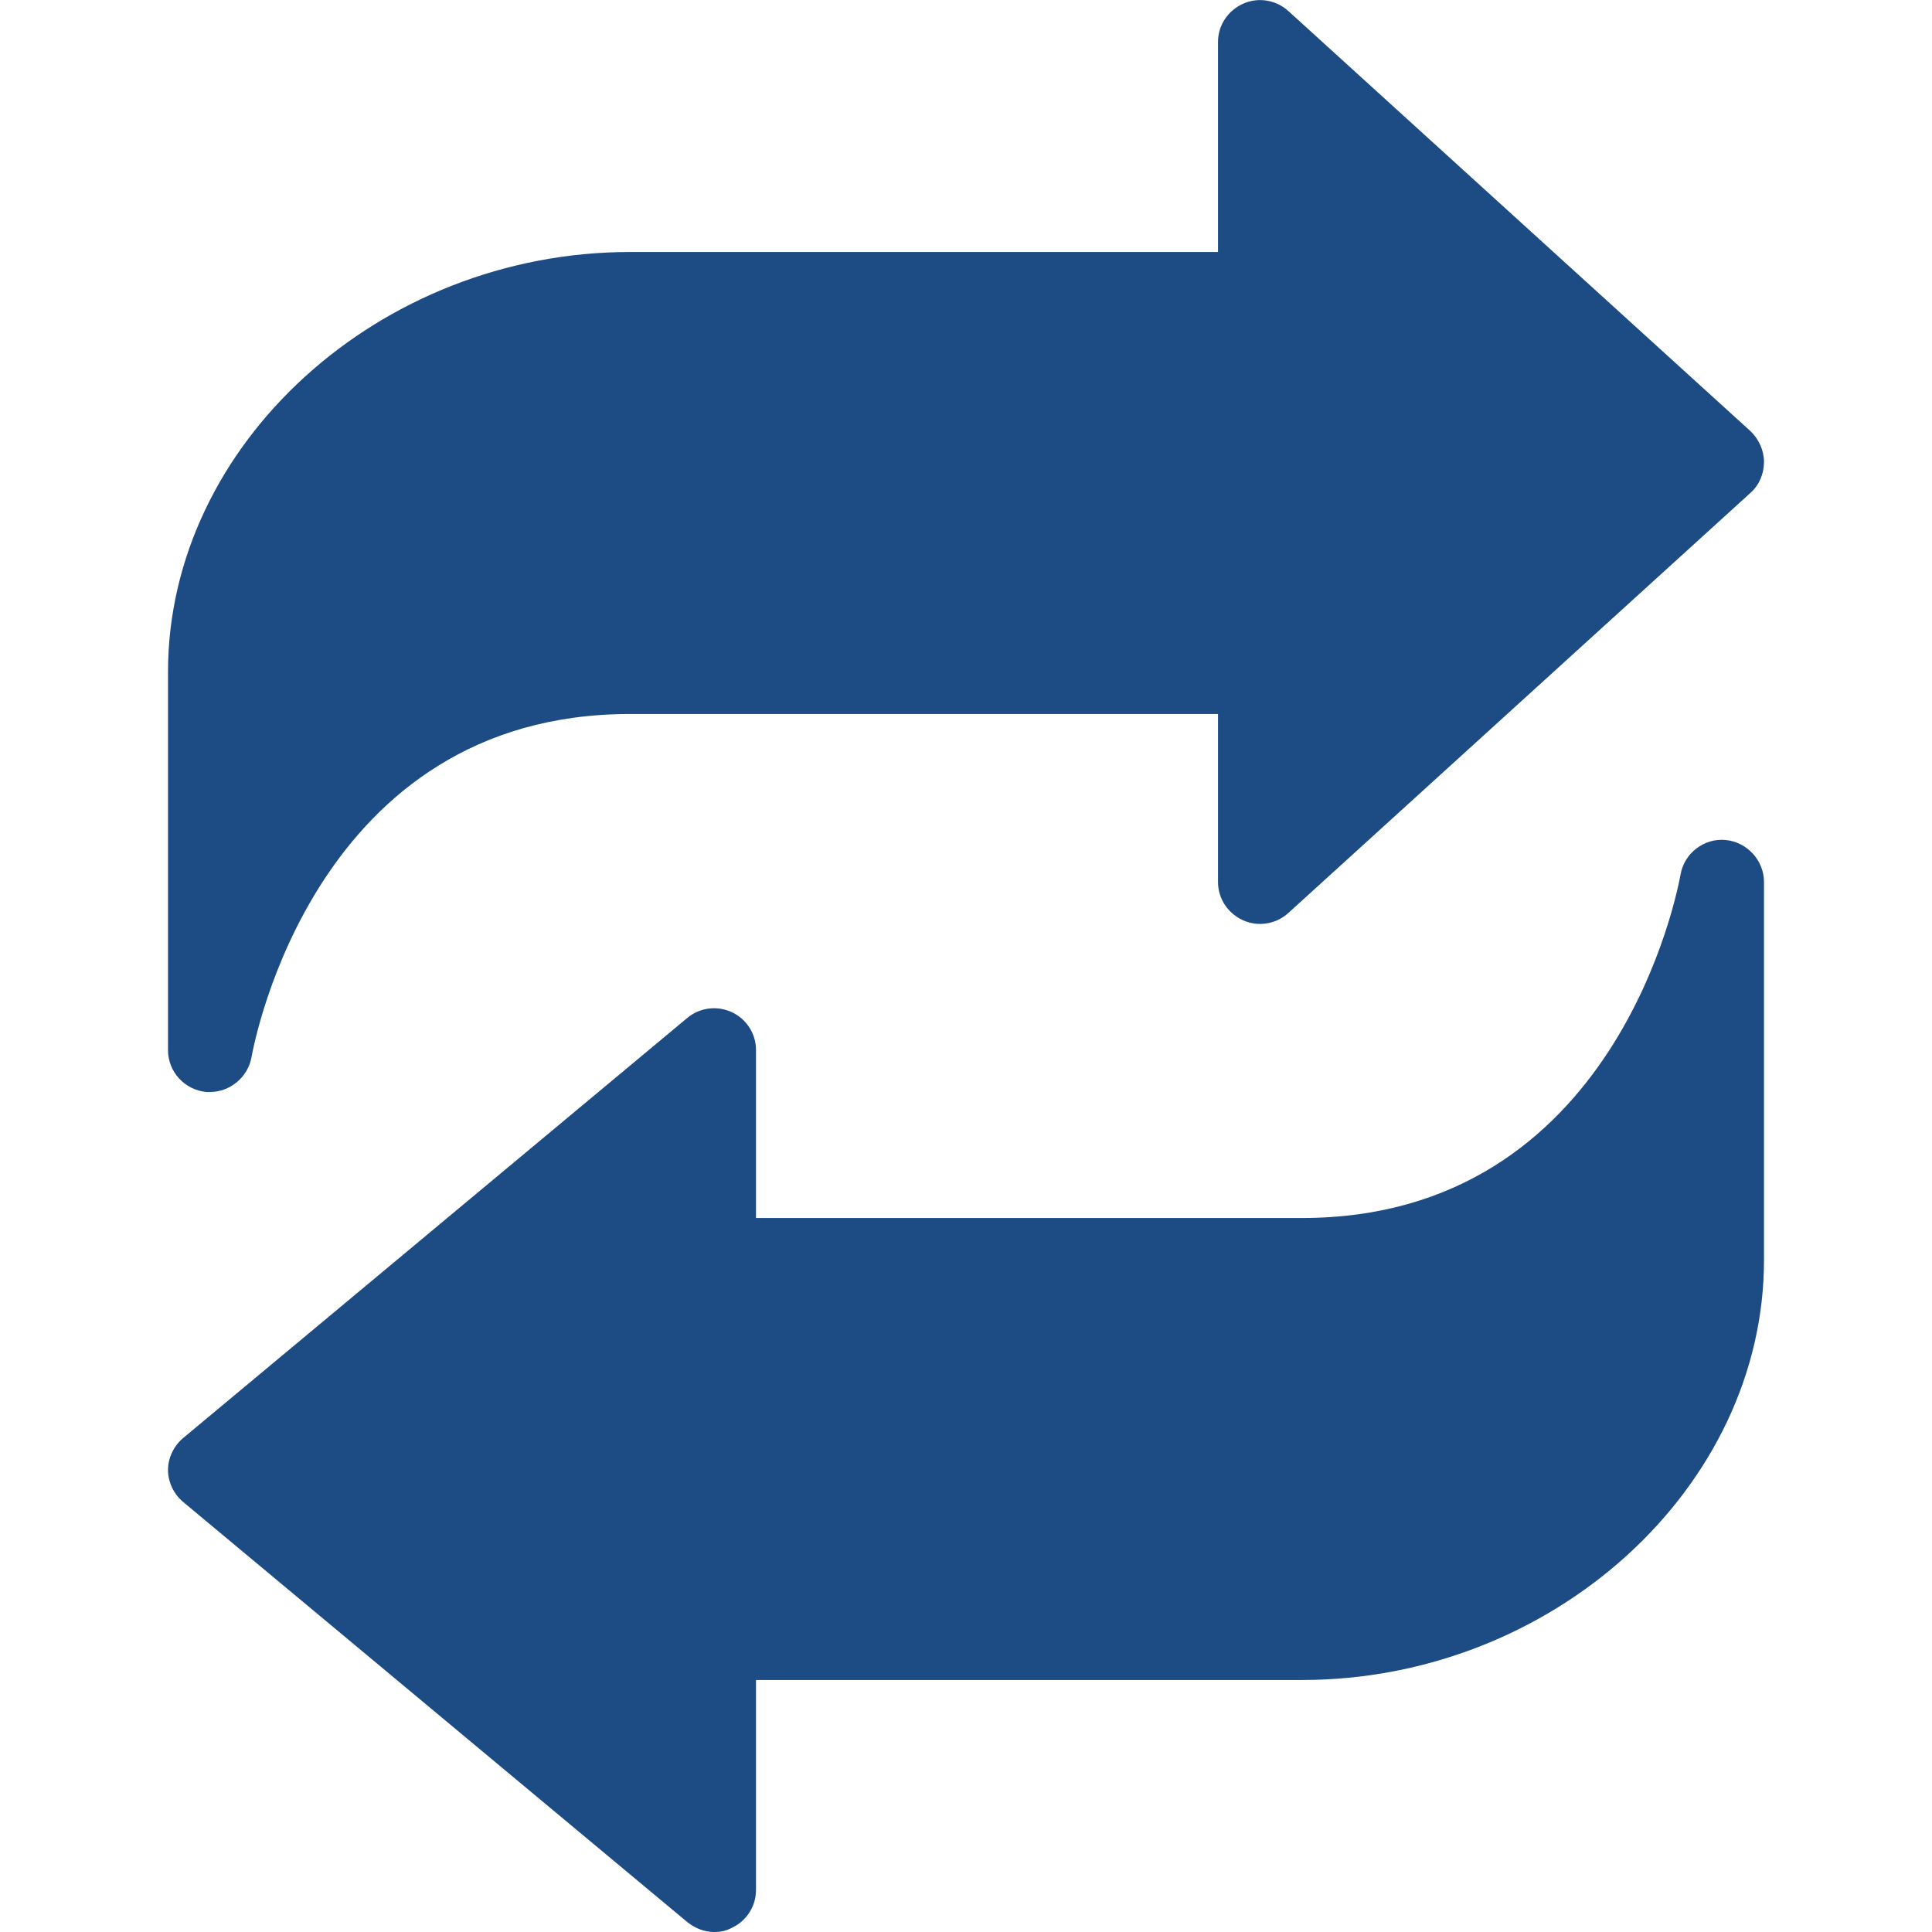 <?xml version="1.0" encoding="utf-8"?>
<!-- Generator: Adobe Illustrator 26.5.0, SVG Export Plug-In . SVG Version: 6.00 Build 0)  -->
<svg version="1.1" id="Capa_1" xmlns="http://www.w3.org/2000/svg" xmlns:xlink="http://www.w3.org/1999/xlink" x="0px" y="0px"
	 viewBox="0 0 368 368" style="enable-background:new 0 0 368 368;" xml:space="preserve">
<style type="text/css">
	.st0{fill:#1D4C84;}
</style>
<g>
	<g>
		<g>
			<path class="st0" d="M39.3,208c0.2,0,0.5,0,0.7,0c3.8,0,7.2-2.8,7.9-6.6C48.4,198.7,60,136,120,136h112v32c0,3.2,1.9,6,4.8,7.3
				c2.9,1.3,6.3,0.7,8.6-1.4l88-80c1.7-1.5,2.6-3.7,2.6-5.9s-1-4.4-2.6-5.9l-88-80c-2.3-2.1-5.7-2.7-8.6-1.4C233.9,2,232,4.8,232,8
				v40H120c-47.7,0-88,36.6-88,80v72C32,204.2,35.2,207.6,39.3,208z"/>
			<path class="st0" d="M328.7,160c-4.1-0.4-7.9,2.5-8.6,6.6C319.6,169.3,308,232,248,232H144v-32c0-3.1-1.8-5.9-4.6-7.2
				s-6.1-0.9-8.5,1.1l-96,80c-1.8,1.5-2.9,3.8-2.9,6.1s1.1,4.6,2.9,6.1l96,80c1.5,1.2,3.3,1.9,5.1,1.9c1.2,0,2.3-0.2,3.4-0.8
				c2.8-1.3,4.6-4.1,4.6-7.2v-40h104c47.7,0,88-36.6,88-80v-72C336,163.9,332.8,160.4,328.7,160z"/>
		</g>
	</g>
</g>
</svg>
